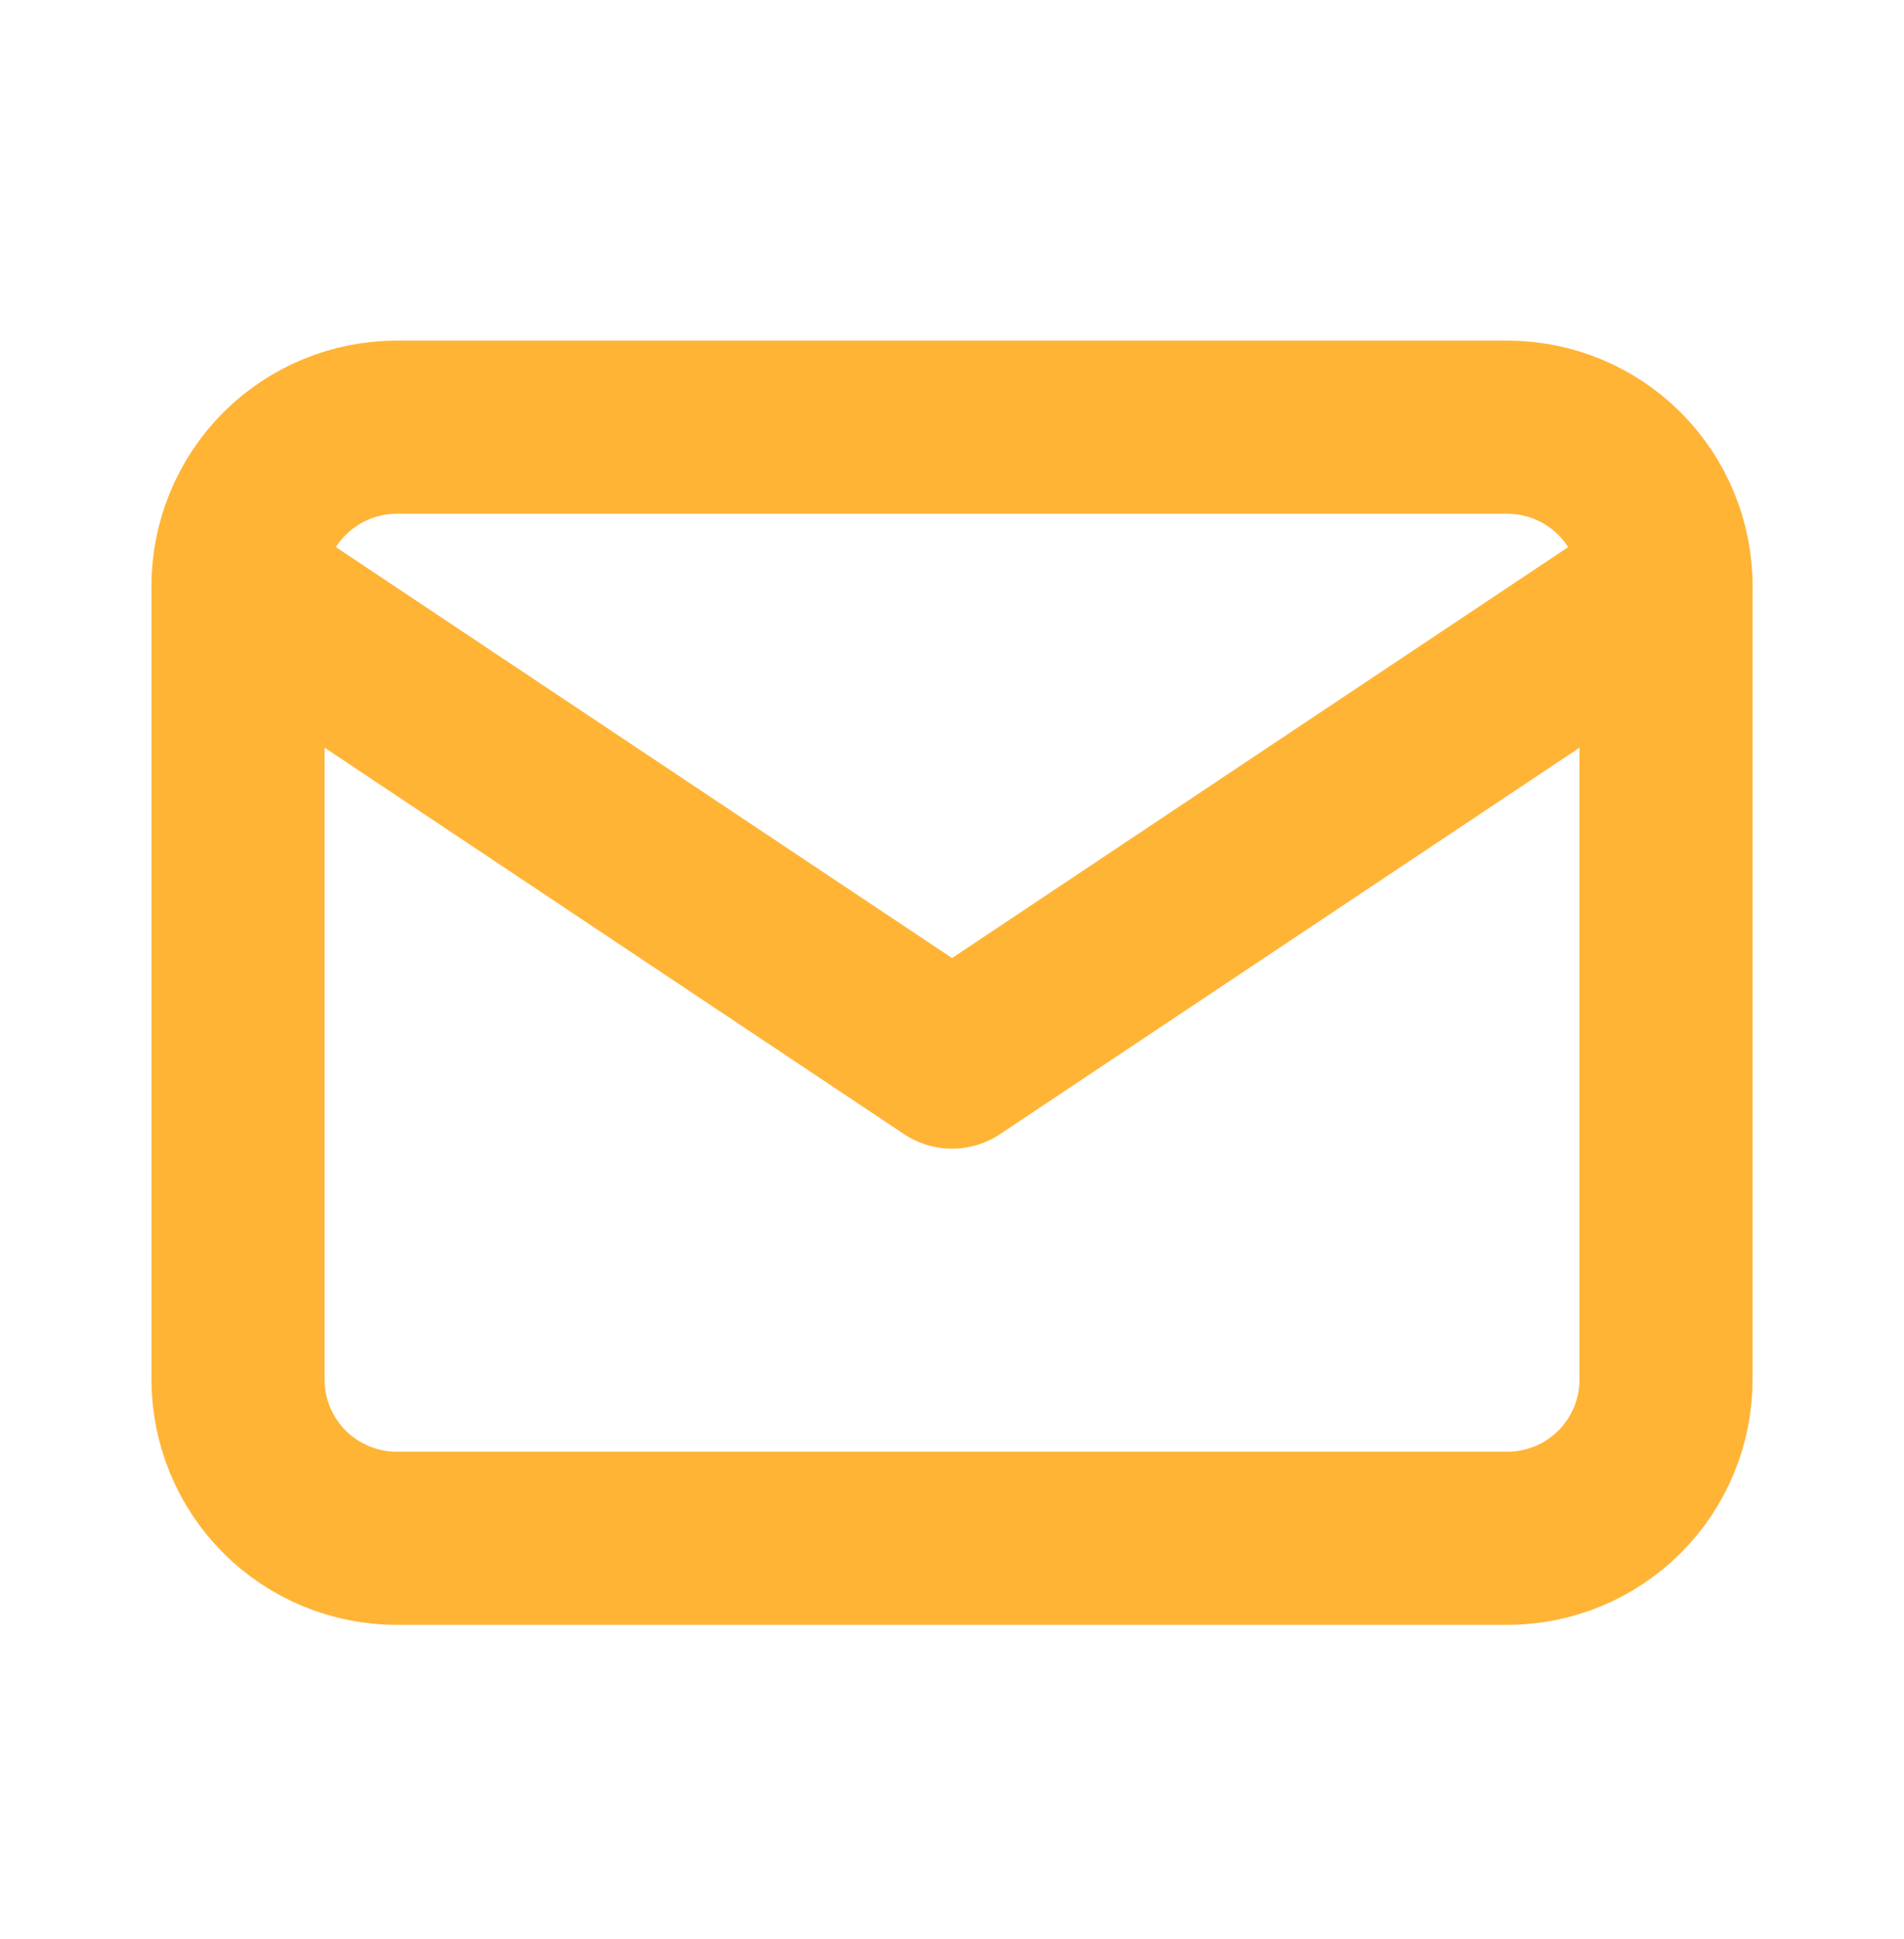 <svg width="55" height="56" viewBox="0 0 55 56" fill="none" xmlns="http://www.w3.org/2000/svg">
<g clip-path="url(#clip0_1384_10737)">
<path d="M6.876 16.919C6.876 15.704 7.359 14.538 8.218 13.678C9.078 12.819 10.244 12.336 11.459 12.336H43.543C44.758 12.336 45.924 12.819 46.783 13.678C47.643 14.538 48.126 15.704 48.126 16.919V39.836C48.126 41.051 47.643 42.217 46.783 43.077C45.924 43.936 44.758 44.419 43.543 44.419H11.459C10.244 44.419 9.078 43.936 8.218 43.077C7.359 42.217 6.876 41.051 6.876 39.836V16.919Z" stroke="#FFB436" stroke-width="5" stroke-linecap="round" stroke-linejoin="round"/>
<path d="M6.876 16.919L27.501 30.669L48.126 16.919" stroke="#FFB436" stroke-width="5" stroke-linecap="round" stroke-linejoin="round"/>
</g>
<defs>
<clipPath id="clip0_1384_10737">
<rect width="55" height="55" fill="white" transform="translate(0.001 0.878)"/>
</clipPath>
</defs>
</svg>

